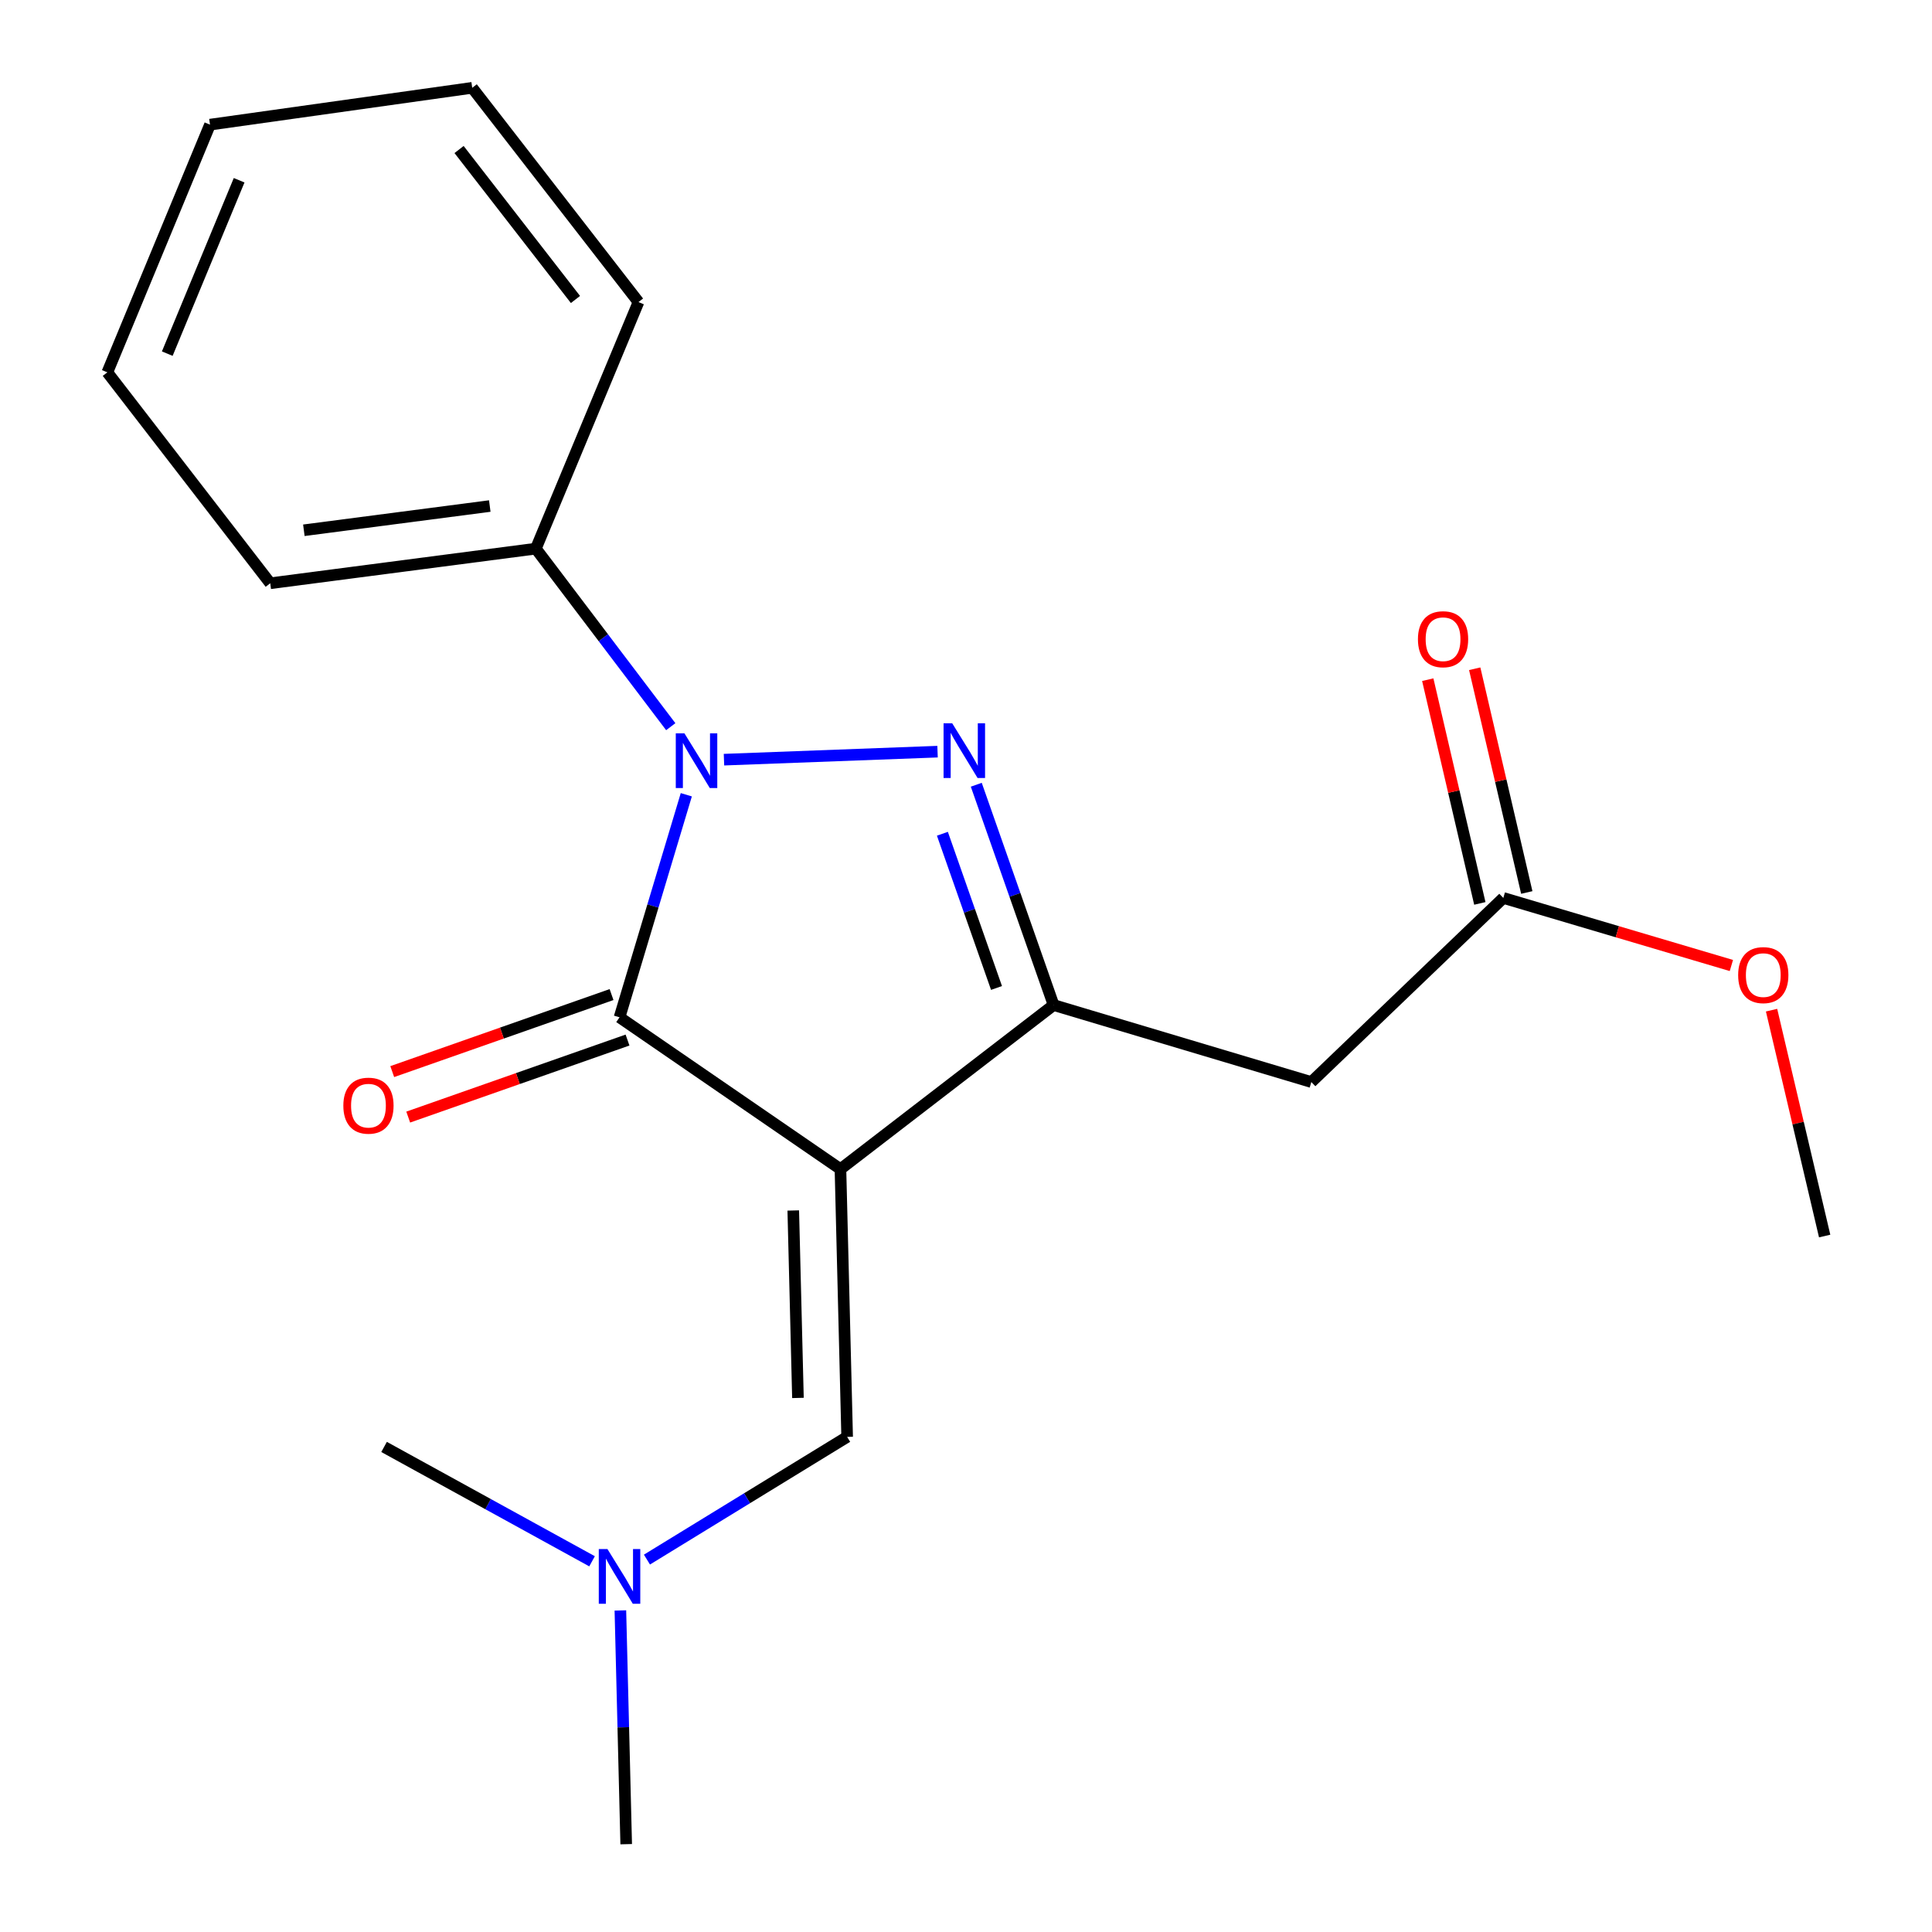 <?xml version='1.0' encoding='iso-8859-1'?>
<svg version='1.1' baseProfile='full'
              xmlns='http://www.w3.org/2000/svg'
                      xmlns:rdkit='http://www.rdkit.org/xml'
                      xmlns:xlink='http://www.w3.org/1999/xlink'
                  xml:space='preserve'
width='1000px' height='1000px' viewBox='0 0 1000 1000'>
<!-- END OF HEADER -->
<rect style='opacity:1.0;fill:#FFFFFF;stroke:none' width='1000' height='1000' x='0' y='0'> </rect>
<path class='bond-2' d='M 435.015,605.129 L 320.669,526.559' style='fill:none;fill-rule:evenodd;stroke:#000000;stroke-width:6px;stroke-linecap:butt;stroke-linejoin:miter;stroke-opacity:1' />
<path class='bond-3' d='M 435.015,605.129 L 545.342,520.211' style='fill:none;fill-rule:evenodd;stroke:#000000;stroke-width:6px;stroke-linecap:butt;stroke-linejoin:miter;stroke-opacity:1' />
<path class='bond-4' d='M 435.015,605.129 L 438.481,743.734' style='fill:none;fill-rule:evenodd;stroke:#000000;stroke-width:6px;stroke-linecap:butt;stroke-linejoin:miter;stroke-opacity:1' />
<path class='bond-4' d='M 410.592,626.543 L 413.017,723.567' style='fill:none;fill-rule:evenodd;stroke:#000000;stroke-width:6px;stroke-linecap:butt;stroke-linejoin:miter;stroke-opacity:1' />
<path class='bond-0' d='M 355.233,411.362 L 337.951,468.96' style='fill:none;fill-rule:evenodd;stroke:#0000FF;stroke-width:6px;stroke-linecap:butt;stroke-linejoin:miter;stroke-opacity:1' />
<path class='bond-0' d='M 337.951,468.96 L 320.669,526.559' style='fill:none;fill-rule:evenodd;stroke:#000000;stroke-width:6px;stroke-linecap:butt;stroke-linejoin:miter;stroke-opacity:1' />
<path class='bond-7' d='M 347.183,376.132 L 312.267,330.054' style='fill:none;fill-rule:evenodd;stroke:#0000FF;stroke-width:6px;stroke-linecap:butt;stroke-linejoin:miter;stroke-opacity:1' />
<path class='bond-7' d='M 312.267,330.054 L 277.35,283.976' style='fill:none;fill-rule:evenodd;stroke:#000000;stroke-width:6px;stroke-linecap:butt;stroke-linejoin:miter;stroke-opacity:1' />
<path class='bond-20' d='M 374.729,393.202 L 485.275,389.056' style='fill:none;fill-rule:evenodd;stroke:#0000FF;stroke-width:6px;stroke-linecap:butt;stroke-linejoin:miter;stroke-opacity:1' />
<path class='bond-1' d='M 505.321,406.185 L 525.332,463.198' style='fill:none;fill-rule:evenodd;stroke:#0000FF;stroke-width:6px;stroke-linecap:butt;stroke-linejoin:miter;stroke-opacity:1' />
<path class='bond-1' d='M 525.332,463.198 L 545.342,520.211' style='fill:none;fill-rule:evenodd;stroke:#000000;stroke-width:6px;stroke-linecap:butt;stroke-linejoin:miter;stroke-opacity:1' />
<path class='bond-1' d='M 487.781,431.552 L 501.788,471.461' style='fill:none;fill-rule:evenodd;stroke:#0000FF;stroke-width:6px;stroke-linecap:butt;stroke-linejoin:miter;stroke-opacity:1' />
<path class='bond-1' d='M 501.788,471.461 L 515.796,511.37' style='fill:none;fill-rule:evenodd;stroke:#000000;stroke-width:6px;stroke-linecap:butt;stroke-linejoin:miter;stroke-opacity:1' />
<path class='bond-8' d='M 316.534,514.789 L 259.778,534.724' style='fill:none;fill-rule:evenodd;stroke:#000000;stroke-width:6px;stroke-linecap:butt;stroke-linejoin:miter;stroke-opacity:1' />
<path class='bond-8' d='M 259.778,534.724 L 203.022,554.66' style='fill:none;fill-rule:evenodd;stroke:#FF0000;stroke-width:6px;stroke-linecap:butt;stroke-linejoin:miter;stroke-opacity:1' />
<path class='bond-8' d='M 324.803,538.33 L 268.047,558.266' style='fill:none;fill-rule:evenodd;stroke:#000000;stroke-width:6px;stroke-linecap:butt;stroke-linejoin:miter;stroke-opacity:1' />
<path class='bond-8' d='M 268.047,558.266 L 211.291,578.201' style='fill:none;fill-rule:evenodd;stroke:#FF0000;stroke-width:6px;stroke-linecap:butt;stroke-linejoin:miter;stroke-opacity:1' />
<path class='bond-5' d='M 545.342,520.211 L 678.749,560.064' style='fill:none;fill-rule:evenodd;stroke:#000000;stroke-width:6px;stroke-linecap:butt;stroke-linejoin:miter;stroke-opacity:1' />
<path class='bond-9' d='M 438.481,743.734 L 386.672,775.487' style='fill:none;fill-rule:evenodd;stroke:#000000;stroke-width:6px;stroke-linecap:butt;stroke-linejoin:miter;stroke-opacity:1' />
<path class='bond-9' d='M 386.672,775.487 L 334.863,807.241' style='fill:none;fill-rule:evenodd;stroke:#0000FF;stroke-width:6px;stroke-linecap:butt;stroke-linejoin:miter;stroke-opacity:1' />
<path class='bond-6' d='M 678.749,560.064 L 778.111,464.777' style='fill:none;fill-rule:evenodd;stroke:#000000;stroke-width:6px;stroke-linecap:butt;stroke-linejoin:miter;stroke-opacity:1' />
<path class='bond-10' d='M 790.262,461.949 L 776.786,404.047' style='fill:none;fill-rule:evenodd;stroke:#000000;stroke-width:6px;stroke-linecap:butt;stroke-linejoin:miter;stroke-opacity:1' />
<path class='bond-10' d='M 776.786,404.047 L 763.309,346.145' style='fill:none;fill-rule:evenodd;stroke:#FF0000;stroke-width:6px;stroke-linecap:butt;stroke-linejoin:miter;stroke-opacity:1' />
<path class='bond-10' d='M 765.96,467.605 L 752.484,409.703' style='fill:none;fill-rule:evenodd;stroke:#000000;stroke-width:6px;stroke-linecap:butt;stroke-linejoin:miter;stroke-opacity:1' />
<path class='bond-10' d='M 752.484,409.703 L 739.007,351.802' style='fill:none;fill-rule:evenodd;stroke:#FF0000;stroke-width:6px;stroke-linecap:butt;stroke-linejoin:miter;stroke-opacity:1' />
<path class='bond-11' d='M 778.111,464.777 L 837.136,482.259' style='fill:none;fill-rule:evenodd;stroke:#000000;stroke-width:6px;stroke-linecap:butt;stroke-linejoin:miter;stroke-opacity:1' />
<path class='bond-11' d='M 837.136,482.259 L 896.16,499.74' style='fill:none;fill-rule:evenodd;stroke:#FF0000;stroke-width:6px;stroke-linecap:butt;stroke-linejoin:miter;stroke-opacity:1' />
<path class='bond-12' d='M 277.35,283.976 L 139.882,301.9' style='fill:none;fill-rule:evenodd;stroke:#000000;stroke-width:6px;stroke-linecap:butt;stroke-linejoin:miter;stroke-opacity:1' />
<path class='bond-12' d='M 253.504,261.923 L 157.276,274.469' style='fill:none;fill-rule:evenodd;stroke:#000000;stroke-width:6px;stroke-linecap:butt;stroke-linejoin:miter;stroke-opacity:1' />
<path class='bond-13' d='M 277.35,283.976 L 330.483,156.35' style='fill:none;fill-rule:evenodd;stroke:#000000;stroke-width:6px;stroke-linecap:butt;stroke-linejoin:miter;stroke-opacity:1' />
<path class='bond-14' d='M 321.108,833.567 L 322.614,894.056' style='fill:none;fill-rule:evenodd;stroke:#0000FF;stroke-width:6px;stroke-linecap:butt;stroke-linejoin:miter;stroke-opacity:1' />
<path class='bond-14' d='M 322.614,894.056 L 324.12,954.545' style='fill:none;fill-rule:evenodd;stroke:#000000;stroke-width:6px;stroke-linecap:butt;stroke-linejoin:miter;stroke-opacity:1' />
<path class='bond-15' d='M 306.452,808.124 L 252.623,778.528' style='fill:none;fill-rule:evenodd;stroke:#0000FF;stroke-width:6px;stroke-linecap:butt;stroke-linejoin:miter;stroke-opacity:1' />
<path class='bond-15' d='M 252.623,778.528 L 198.795,748.932' style='fill:none;fill-rule:evenodd;stroke:#000000;stroke-width:6px;stroke-linecap:butt;stroke-linejoin:miter;stroke-opacity:1' />
<path class='bond-16' d='M 916.955,522.86 L 930.697,581.315' style='fill:none;fill-rule:evenodd;stroke:#FF0000;stroke-width:6px;stroke-linecap:butt;stroke-linejoin:miter;stroke-opacity:1' />
<path class='bond-16' d='M 930.697,581.315 L 944.44,639.77' style='fill:none;fill-rule:evenodd;stroke:#000000;stroke-width:6px;stroke-linecap:butt;stroke-linejoin:miter;stroke-opacity:1' />
<path class='bond-17' d='M 139.882,301.9 L 55.56,192.723' style='fill:none;fill-rule:evenodd;stroke:#000000;stroke-width:6px;stroke-linecap:butt;stroke-linejoin:miter;stroke-opacity:1' />
<path class='bond-18' d='M 330.483,156.35 L 244.414,45.455' style='fill:none;fill-rule:evenodd;stroke:#000000;stroke-width:6px;stroke-linecap:butt;stroke-linejoin:miter;stroke-opacity:1' />
<path class='bond-18' d='M 297.861,155.014 L 237.613,77.387' style='fill:none;fill-rule:evenodd;stroke:#000000;stroke-width:6px;stroke-linecap:butt;stroke-linejoin:miter;stroke-opacity:1' />
<path class='bond-21' d='M 55.56,192.723 L 108.693,64.515' style='fill:none;fill-rule:evenodd;stroke:#000000;stroke-width:6px;stroke-linecap:butt;stroke-linejoin:miter;stroke-opacity:1' />
<path class='bond-21' d='M 86.58,183.045 L 123.773,93.299' style='fill:none;fill-rule:evenodd;stroke:#000000;stroke-width:6px;stroke-linecap:butt;stroke-linejoin:miter;stroke-opacity:1' />
<path class='bond-19' d='M 244.414,45.455 L 108.693,64.515' style='fill:none;fill-rule:evenodd;stroke:#000000;stroke-width:6px;stroke-linecap:butt;stroke-linejoin:miter;stroke-opacity:1' />
<path  class='atom-1' d='M 354.262 379.575
L 363.542 394.575
Q 364.462 396.055, 365.942 398.735
Q 367.422 401.415, 367.502 401.575
L 367.502 379.575
L 371.262 379.575
L 371.262 407.895
L 367.382 407.895
L 357.422 391.495
Q 356.262 389.575, 355.022 387.375
Q 353.822 385.175, 353.462 384.495
L 353.462 407.895
L 349.782 407.895
L 349.782 379.575
L 354.262 379.575
' fill='#0000FF'/>
<path  class='atom-2' d='M 492.867 374.376
L 502.147 389.376
Q 503.067 390.856, 504.547 393.536
Q 506.027 396.216, 506.107 396.376
L 506.107 374.376
L 509.867 374.376
L 509.867 402.696
L 505.987 402.696
L 496.027 386.296
Q 494.867 384.376, 493.627 382.176
Q 492.427 379.976, 492.067 379.296
L 492.067 402.696
L 488.387 402.696
L 488.387 374.376
L 492.867 374.376
' fill='#0000FF'/>
<path  class='atom-9' d='M 177.713 572.287
Q 177.713 565.487, 181.073 561.687
Q 184.433 557.887, 190.713 557.887
Q 196.993 557.887, 200.353 561.687
Q 203.713 565.487, 203.713 572.287
Q 203.713 579.167, 200.313 583.087
Q 196.913 586.967, 190.713 586.967
Q 184.473 586.967, 181.073 583.087
Q 177.713 579.207, 177.713 572.287
M 190.713 583.767
Q 195.033 583.767, 197.353 580.887
Q 199.713 577.967, 199.713 572.287
Q 199.713 566.727, 197.353 563.927
Q 195.033 561.087, 190.713 561.087
Q 186.393 561.087, 184.033 563.887
Q 181.713 566.687, 181.713 572.287
Q 181.713 578.007, 184.033 580.887
Q 186.393 583.767, 190.713 583.767
' fill='#FF0000'/>
<path  class='atom-10' d='M 314.409 801.78
L 323.689 816.78
Q 324.609 818.26, 326.089 820.94
Q 327.569 823.62, 327.649 823.78
L 327.649 801.78
L 331.409 801.78
L 331.409 830.1
L 327.529 830.1
L 317.569 813.7
Q 316.409 811.78, 315.169 809.58
Q 313.969 807.38, 313.609 806.7
L 313.609 830.1
L 309.929 830.1
L 309.929 801.78
L 314.409 801.78
' fill='#0000FF'/>
<path  class='atom-11' d='M 733.922 330.854
Q 733.922 324.054, 737.282 320.254
Q 740.642 316.454, 746.922 316.454
Q 753.202 316.454, 756.562 320.254
Q 759.922 324.054, 759.922 330.854
Q 759.922 337.734, 756.522 341.654
Q 753.122 345.534, 746.922 345.534
Q 740.682 345.534, 737.282 341.654
Q 733.922 337.774, 733.922 330.854
M 746.922 342.334
Q 751.242 342.334, 753.562 339.454
Q 755.922 336.534, 755.922 330.854
Q 755.922 325.294, 753.562 322.494
Q 751.242 319.654, 746.922 319.654
Q 742.602 319.654, 740.242 322.454
Q 737.922 325.254, 737.922 330.854
Q 737.922 336.574, 740.242 339.454
Q 742.602 342.334, 746.922 342.334
' fill='#FF0000'/>
<path  class='atom-12' d='M 899.669 504.71
Q 899.669 497.91, 903.029 494.11
Q 906.389 490.31, 912.669 490.31
Q 918.949 490.31, 922.309 494.11
Q 925.669 497.91, 925.669 504.71
Q 925.669 511.59, 922.269 515.51
Q 918.869 519.39, 912.669 519.39
Q 906.429 519.39, 903.029 515.51
Q 899.669 511.63, 899.669 504.71
M 912.669 516.19
Q 916.989 516.19, 919.309 513.31
Q 921.669 510.39, 921.669 504.71
Q 921.669 499.15, 919.309 496.35
Q 916.989 493.51, 912.669 493.51
Q 908.349 493.51, 905.989 496.31
Q 903.669 499.11, 903.669 504.71
Q 903.669 510.43, 905.989 513.31
Q 908.349 516.19, 912.669 516.19
' fill='#FF0000'/>
</svg>
